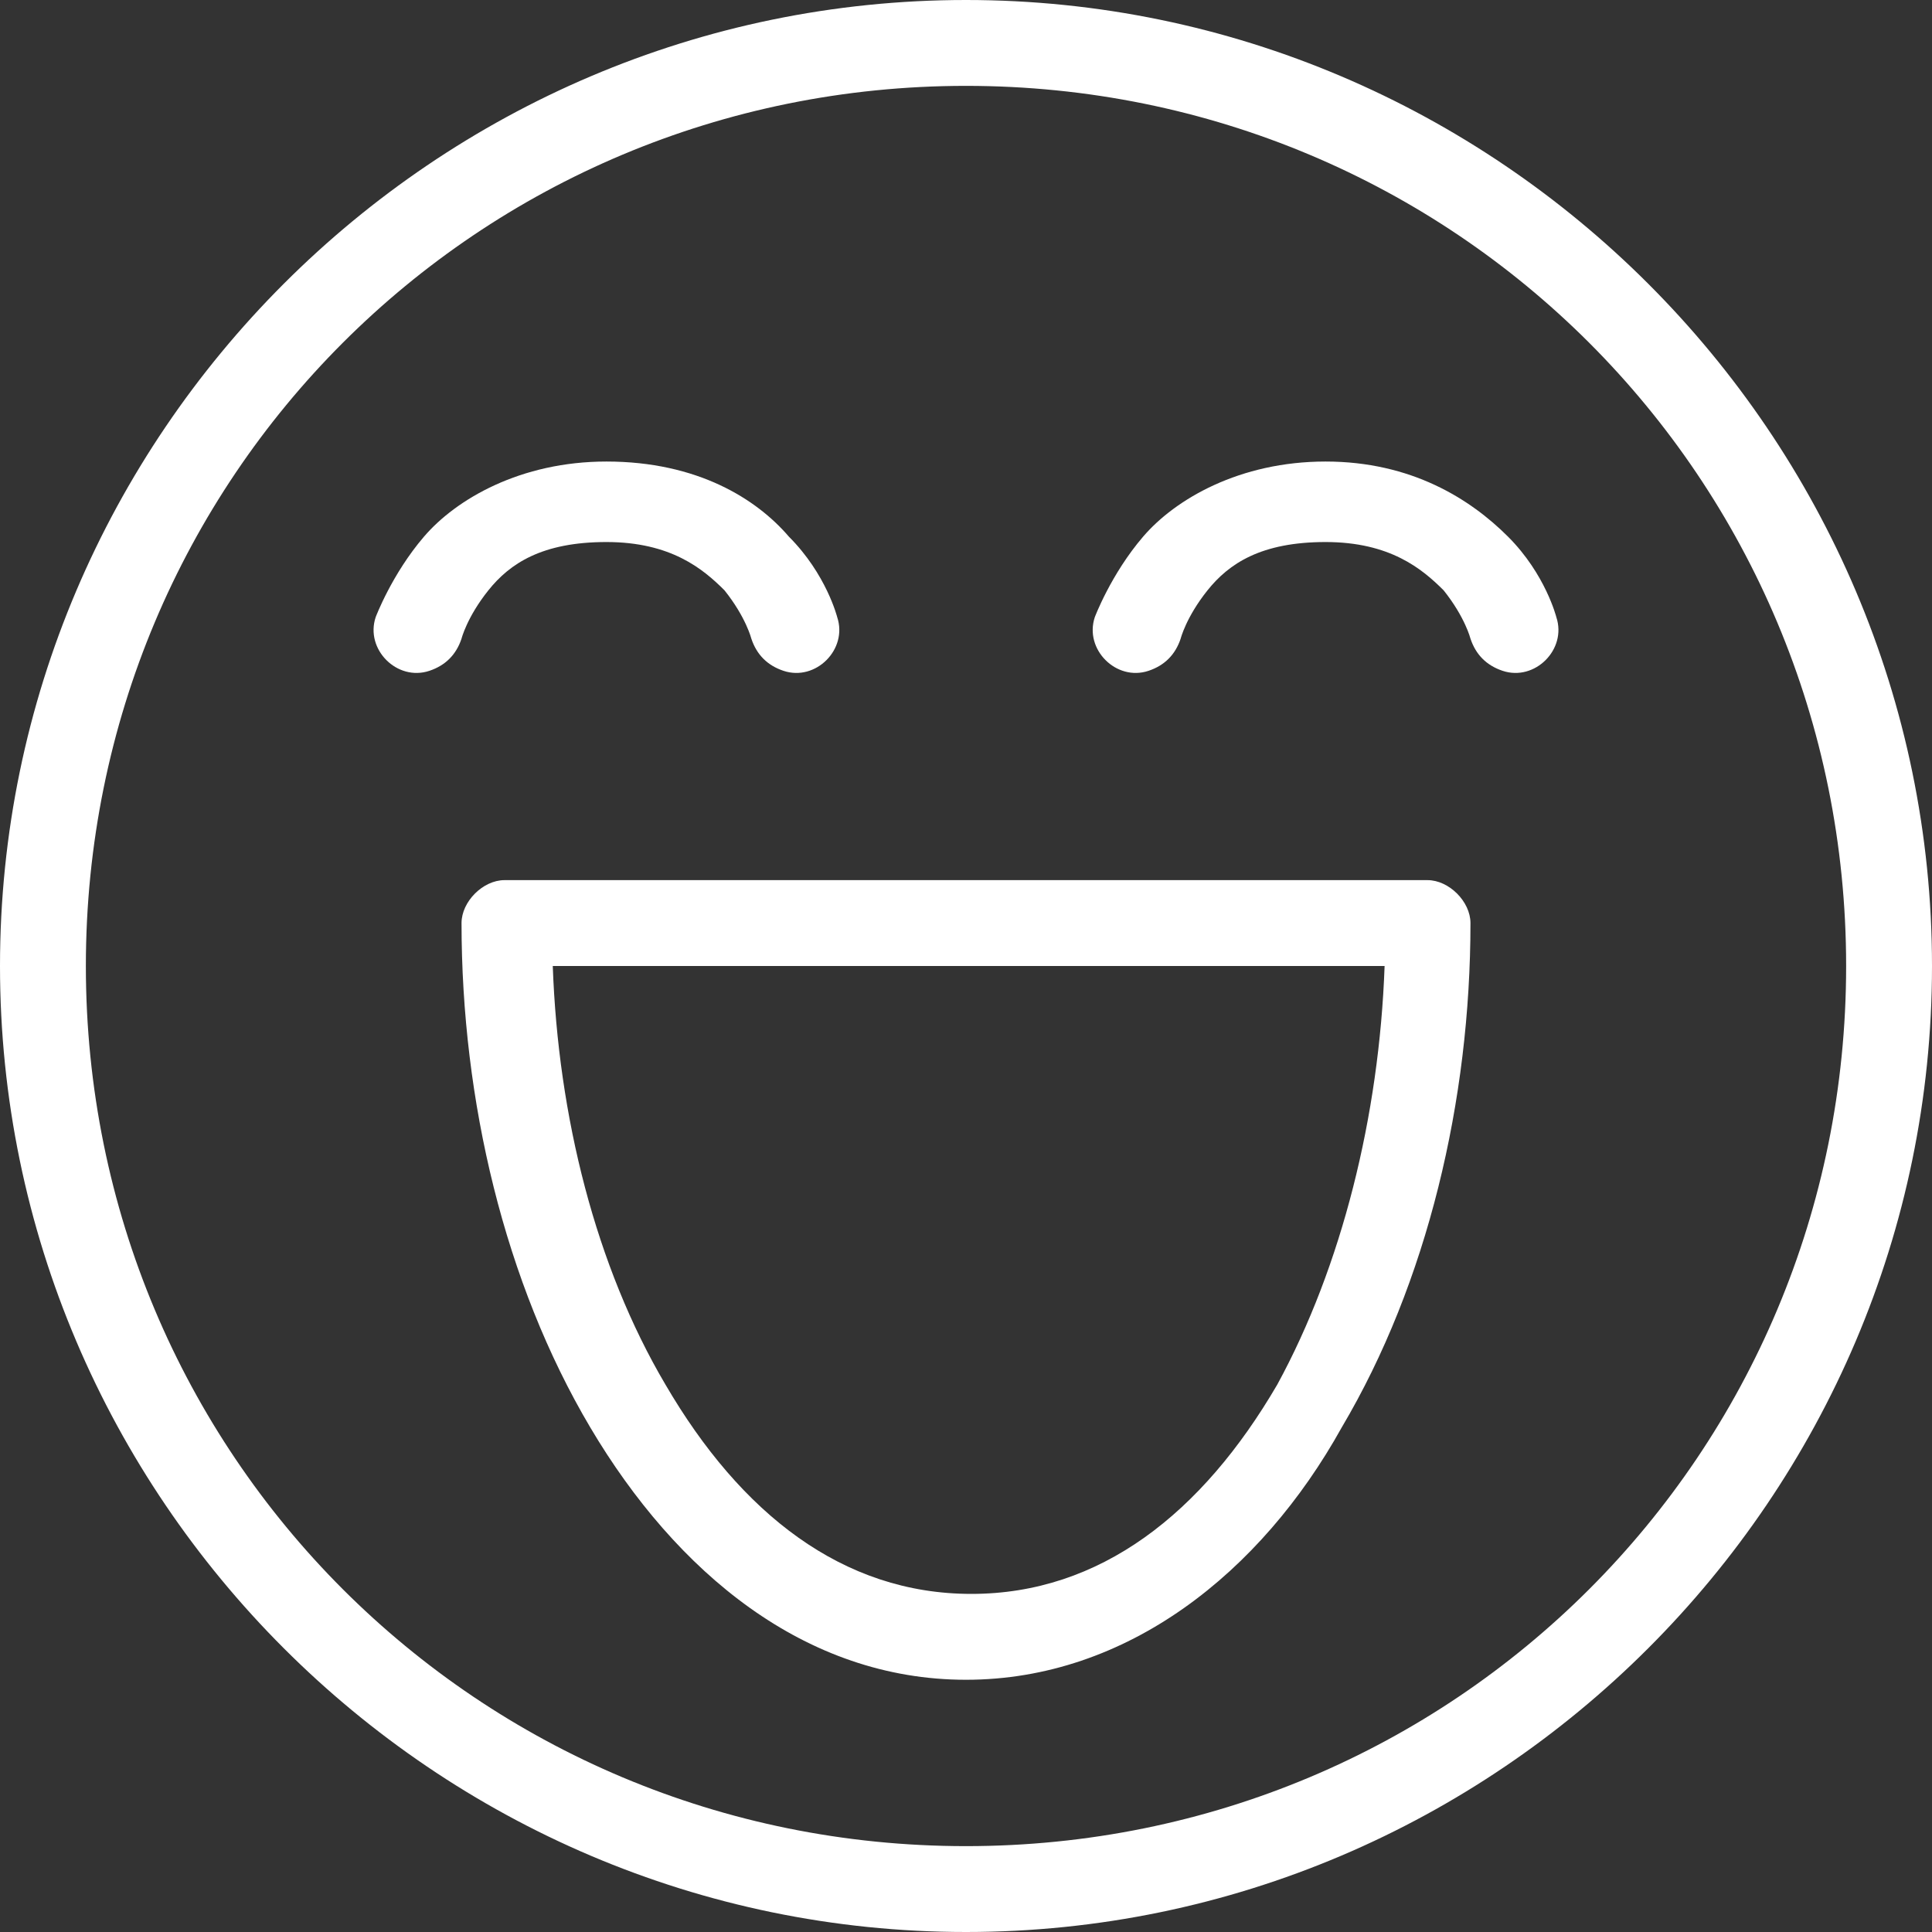 <?xml version="1.0" encoding="utf-8"?>
<!-- Generator: Adobe Illustrator 23.0.3, SVG Export Plug-In . SVG Version: 6.00 Build 0)  -->
<svg version="1.1" id="Layer_1" xmlns="http://www.w3.org/2000/svg" xmlns:xlink="http://www.w3.org/1999/xlink" x="0px" y="0px"
	 viewBox="0 0 36 36" style="enable-background:new 0 0 36 36;" xml:space="preserve">
<rect x="0" y="0" width="36" height="36" fill="#333333" stroke="none"/>
<style type="text/css">
	.st0{fill:#FFFFFF;}
</style>
<title>icon.happy</title>
<desc>Created with Sketch.</desc>
<g id="Page-1">
	<g id="D-Platform" transform="translate(-130, -2410)">
		<g id="Everybody-Wina" transform="translate(130, 2196)">
			<g id="icon.happy" transform="translate(0, 214)">
				<path id="Shape" class="st0" d="M18,0C8.1,0,0,8.1,0,18s8.1,18,18,18s18-8.1,18-18S27.9,0,18,0z M18,1.6
					c9.1,0,16.4,7.3,16.4,16.4S27.1,34.4,18,34.4S1.6,27.1,1.6,18S8.9,1.6,18,1.6z M11.3,8.6c-1.6,0-2.8,0.7-3.4,1.4
					s-0.9,1.5-0.9,1.5c-0.1,0.3,0,0.6,0.2,0.8c0.2,0.2,0.5,0.3,0.8,0.2c0.3-0.1,0.5-0.3,0.6-0.6c0,0,0.1-0.4,0.5-0.9
					c0.4-0.5,1-0.9,2.2-0.9s1.8,0.5,2.2,0.9c0.4,0.5,0.5,0.9,0.5,0.9c0.1,0.3,0.3,0.5,0.6,0.6c0.3,0.1,0.6,0,0.8-0.2
					c0.2-0.2,0.3-0.5,0.2-0.8c0,0-0.2-0.8-0.9-1.5C14.1,9.3,13,8.6,11.3,8.6z M24.7,8.6c-1.6,0-2.8,0.7-3.4,1.4
					c-0.6,0.7-0.9,1.5-0.9,1.5c-0.1,0.3,0,0.6,0.2,0.8c0.2,0.2,0.5,0.3,0.8,0.2c0.3-0.1,0.5-0.3,0.6-0.6c0,0,0.1-0.4,0.5-0.9
					c0.4-0.5,1-0.9,2.2-0.9c1.2,0,1.8,0.5,2.2,0.9c0.4,0.5,0.5,0.9,0.5,0.9c0.1,0.3,0.3,0.5,0.6,0.6c0.3,0.1,0.6,0,0.8-0.2
					c0.2-0.2,0.3-0.5,0.2-0.8c0,0-0.2-0.8-0.9-1.5C27.4,9.3,26.3,8.6,24.7,8.6z M9.4,16.4c-0.4,0-0.8,0.4-0.8,0.8
					c0,3.3,0.8,6.7,2.4,9.4s4,4.7,7,4.7s5.5-2,7-4.7c1.6-2.7,2.4-6.1,2.4-9.4c0-0.4-0.4-0.8-0.8-0.8H9.4z M10.3,18h15.5
					c-0.1,2.8-0.8,5.6-2,7.8c-1.4,2.4-3.3,3.9-5.7,3.9s-4.3-1.5-5.7-3.9C11.1,23.6,10.4,20.8,10.3,18z"/>
			</g>
		</g>
	</g>
</g>
</svg>
